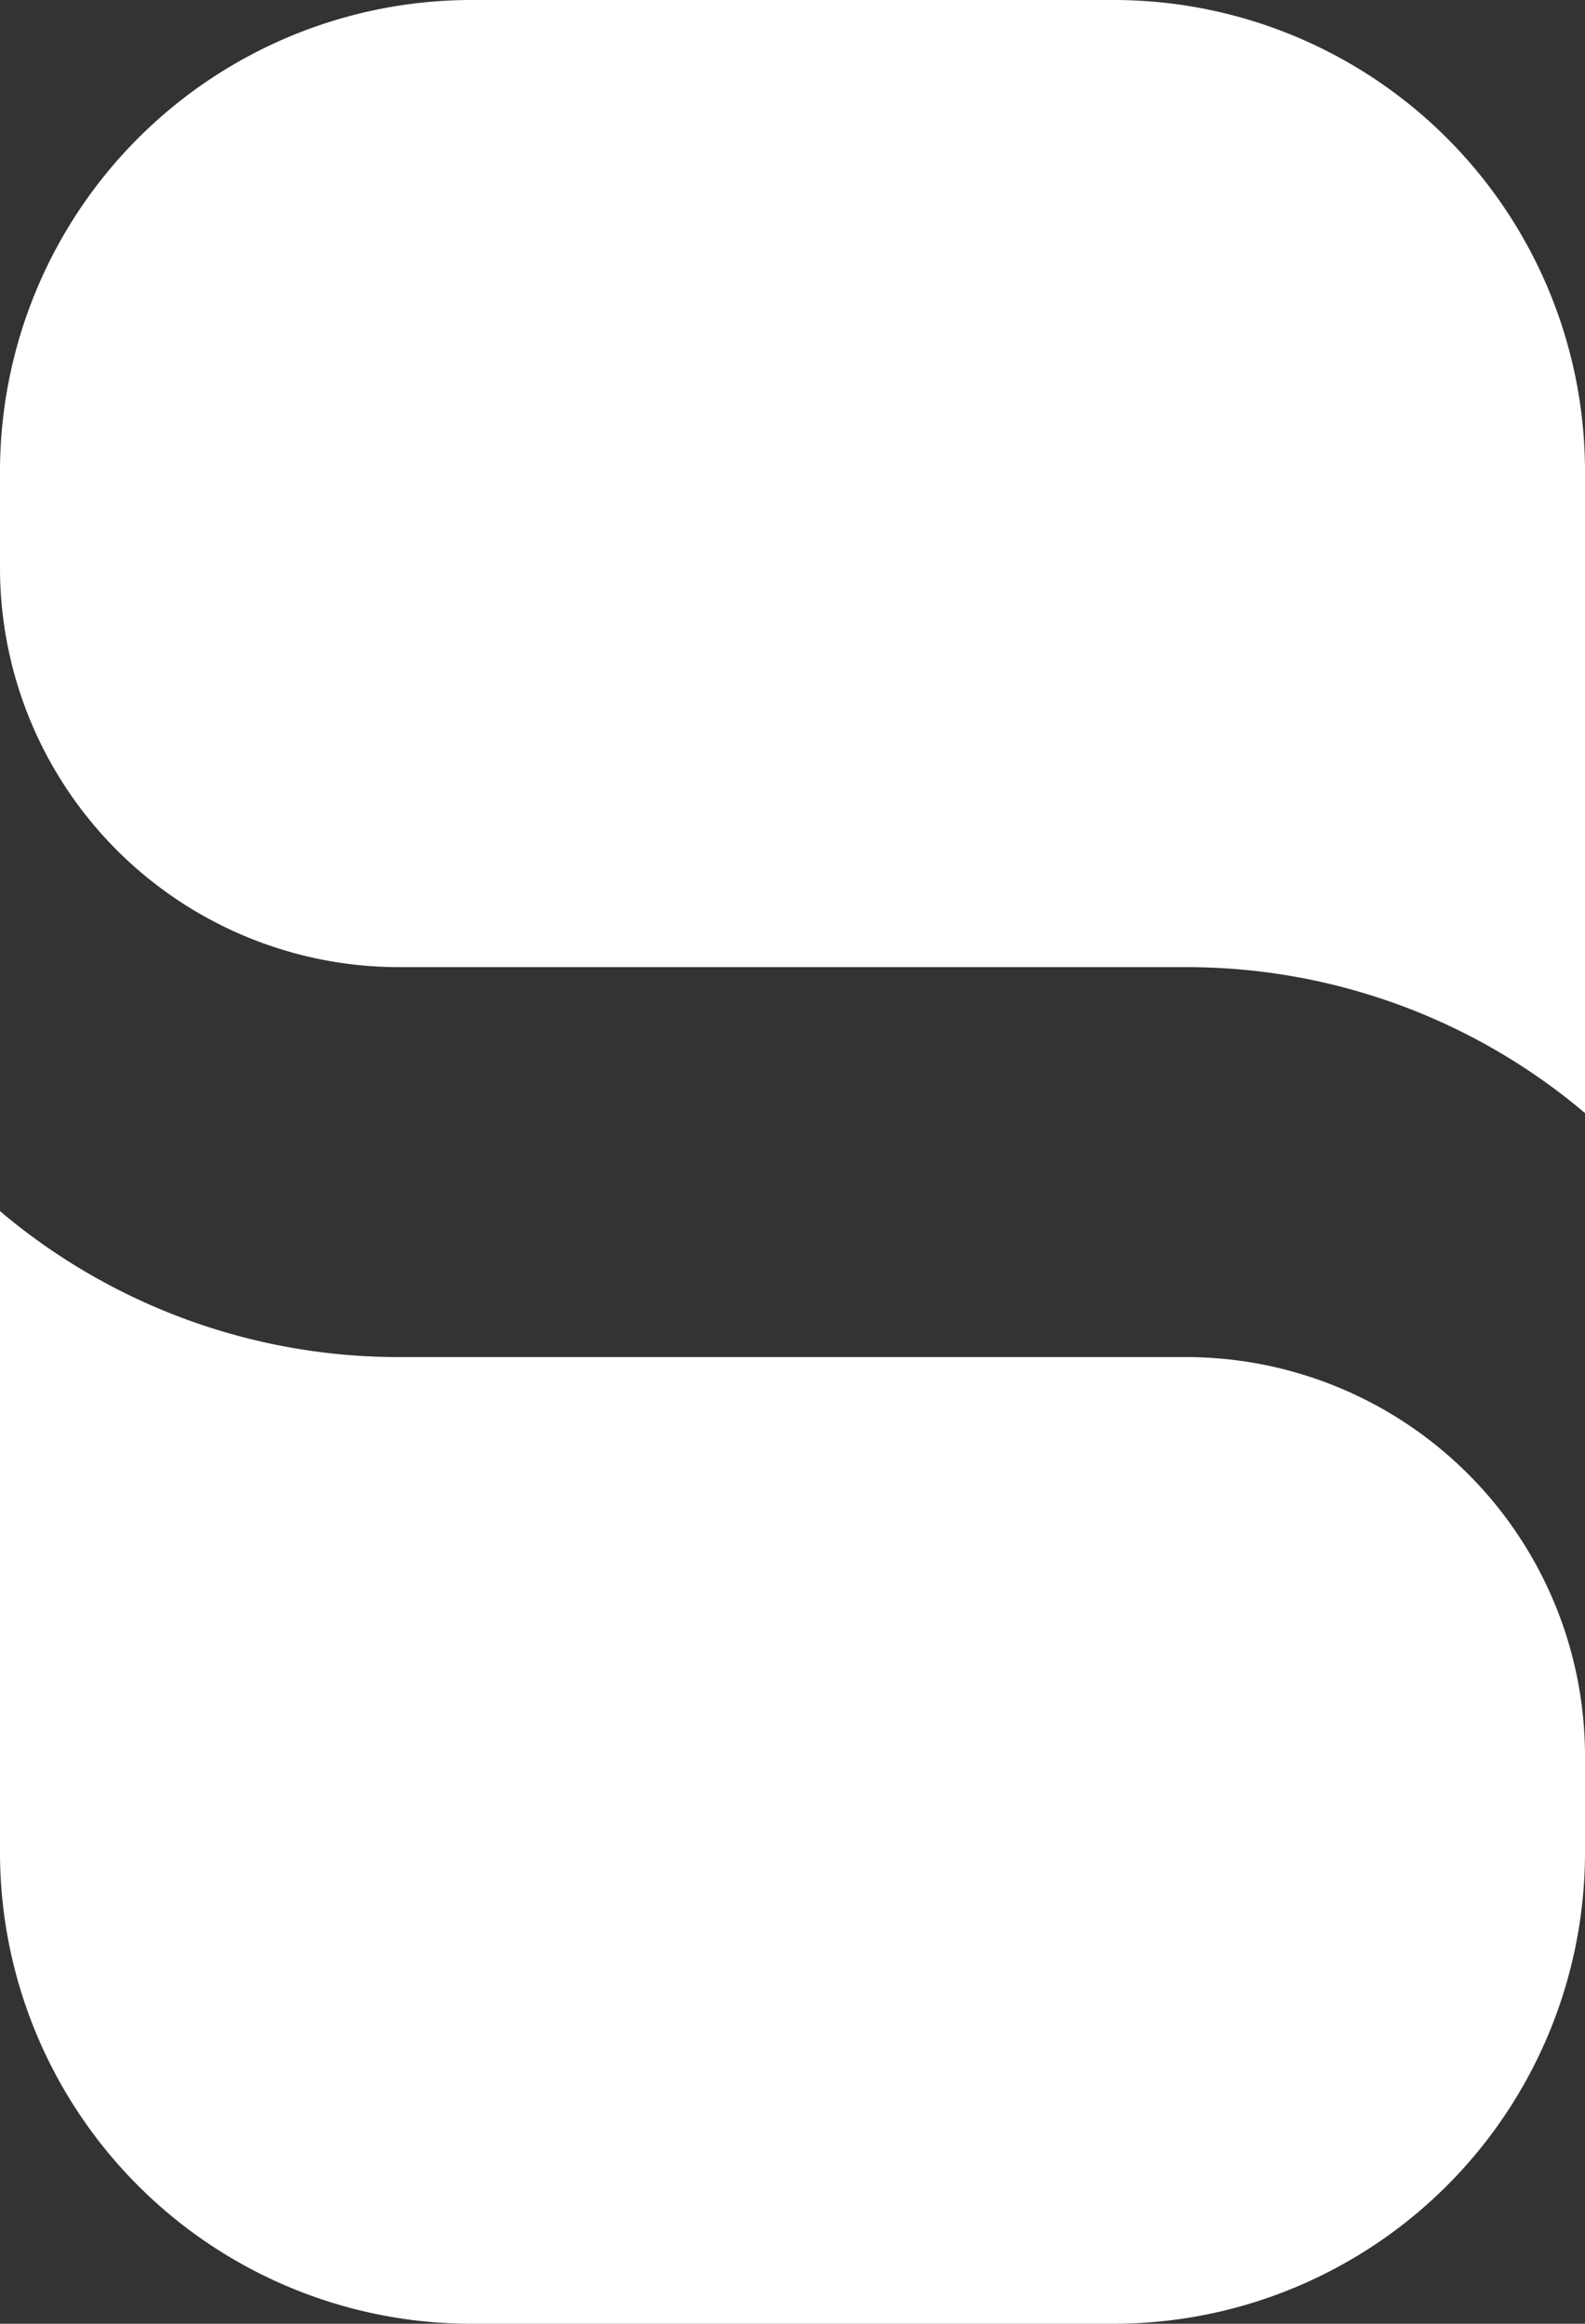 <svg xmlns="http://www.w3.org/2000/svg" viewBox="0 0 68.22 100"><rect x="0" y="0" width="68.22" height="100" fill="#333333" stroke="none"/><g data-name="レイヤー 2"><g data-name="レイヤー 1"><g data-name="レイヤー 1-2"><path d="M17.17 41.62A17.18 17.18 0 010 24.46v-4.22A20.3 20.3 0 0120.24 0H48a20.29 20.29 0 0120.22 20.24V47.9a26.52 26.52 0 00-17.17-6.28zM51.05 58.4a17.18 17.18 0 0117.17 17.16v4.22A20.29 20.29 0 0148 100H20.24A20.29 20.29 0 010 79.78V52.12a26.57 26.57 0 0017.17 6.28z" fill="#fff" data-name="レイヤー 1-2-2"/></g></g></g></svg>